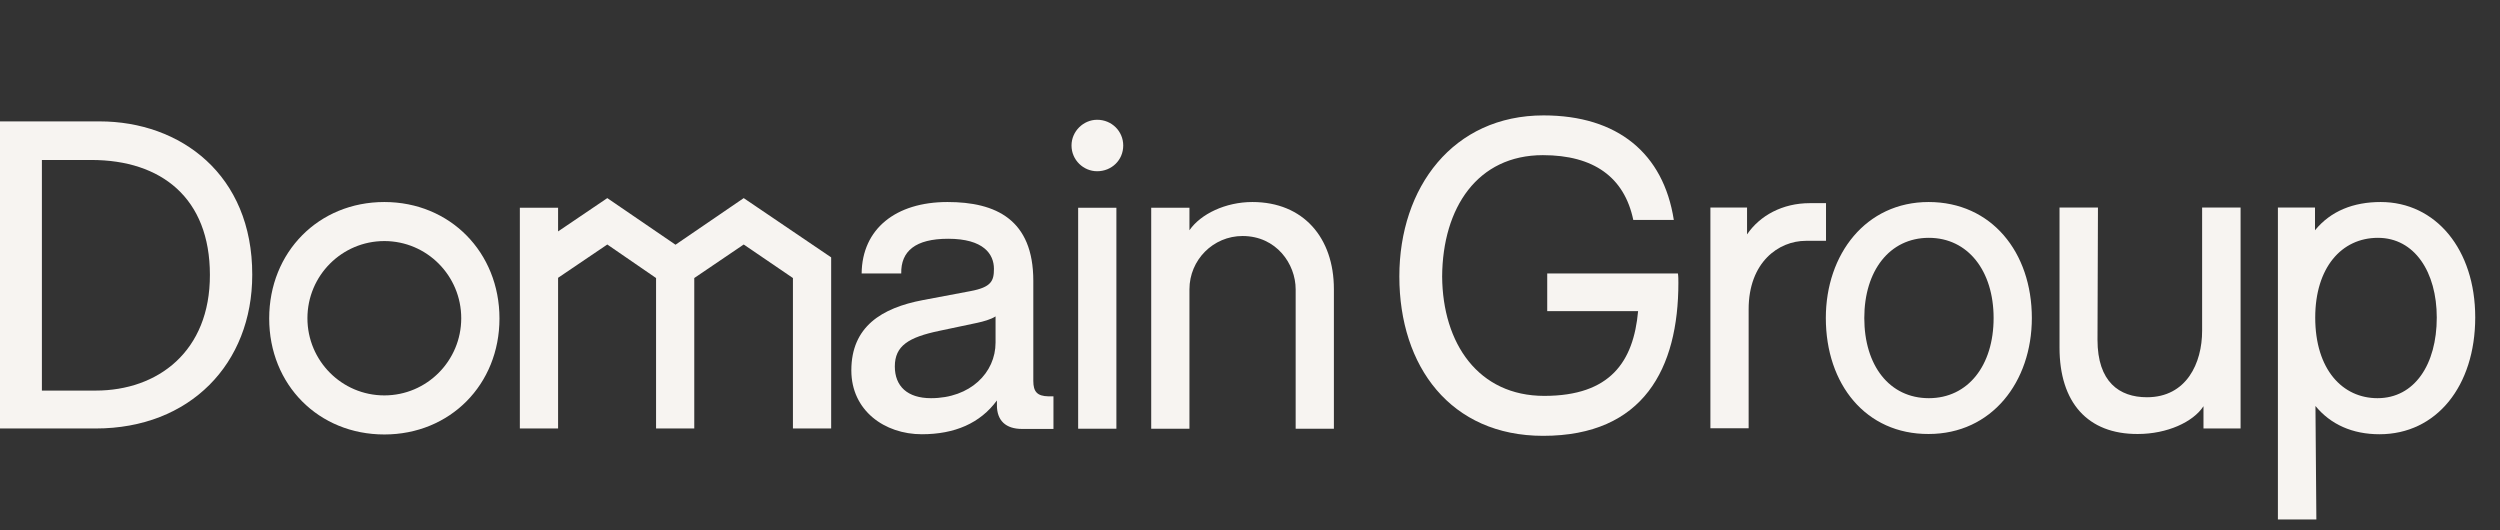 <?xml version="1.0" encoding="UTF-8"?> <svg xmlns="http://www.w3.org/2000/svg" width="99" height="21" viewBox="0 0 99 21" fill="none"><rect x="0" y="0" width="99" height="21" fill="#333333" stroke="none"/><g clip-path="url(#clip0_7715_34229)"><path d="M40.919 15.085V11.12C40.919 8.691 39.433 8 37.52 8C35.471 8 34.139 9.064 34.121 10.828H35.689C35.671 9.946 36.251 9.455 37.547 9.455C38.952 9.455 39.36 10.064 39.36 10.646C39.36 11.12 39.261 11.374 38.427 11.529L36.55 11.883C34.909 12.193 33.713 12.939 33.713 14.667C33.713 16.259 35.027 17.196 36.505 17.196C37.81 17.196 38.816 16.759 39.478 15.858V16.049C39.478 16.659 39.832 16.986 40.475 16.986H41.717V15.695H41.518C41.074 15.686 40.919 15.513 40.919 15.085ZM39.424 13.566C39.424 14.758 38.427 15.768 36.867 15.768C35.934 15.768 35.435 15.295 35.435 14.512C35.435 13.694 35.979 13.357 37.194 13.102L38.699 12.784C38.952 12.729 39.242 12.648 39.424 12.529V13.566Z" fill="#F7F4F1"></path><path d="M3.943 4.807H0V16.968H3.789C7.524 16.968 9.989 14.403 9.989 10.883C9.998 6.917 7.152 4.807 3.943 4.807ZM3.789 15.467H1.659V6.335H3.617C6.391 6.335 8.312 7.845 8.312 10.883C8.321 13.921 6.246 15.467 3.789 15.467Z" fill="#F7F4F1"></path><path d="M44.209 8.227H42.695V16.977H44.209V8.227Z" fill="#F7F4F1"></path><path d="M43.447 4.743C42.903 4.743 42.432 5.198 42.432 5.762C42.432 6.335 42.903 6.781 43.447 6.781C44.018 6.781 44.48 6.344 44.48 5.762C44.48 5.198 44.027 4.743 43.447 4.743Z" fill="#F7F4F1"></path><path d="M29.451 7.845L26.75 9.691L24.049 7.845L22.1 9.164V8.227H20.586V16.968H22.1V11.001L24.049 9.682L25.98 11.01V16.968H27.493V11.01L29.451 9.682L31.4 11.01V16.968H32.914V10.192L29.451 7.845Z" fill="#F7F4F1"></path><path d="M15.22 8C12.618 8 10.66 9.982 10.66 12.611C10.66 15.24 12.618 17.205 15.22 17.205C17.821 17.205 19.779 15.231 19.779 12.611C19.779 9.992 17.821 8 15.22 8ZM15.22 15.658C13.534 15.658 12.174 14.285 12.174 12.602C12.174 10.91 13.543 9.546 15.22 9.546C16.906 9.546 18.265 10.919 18.265 12.602C18.265 14.285 16.906 15.658 15.22 15.658Z" fill="#F7F4F1"></path><path d="M49.594 8C48.534 8 47.546 8.473 47.102 9.118V8.227H45.588V16.977H47.102V11.456C47.102 10.292 48.044 9.346 49.205 9.346C50.546 9.346 51.308 10.456 51.308 11.456V16.977H52.822V11.447C52.822 9.418 51.616 8 49.594 8Z" fill="#F7F4F1"></path><path d="M55.414 10.947C55.414 7.417 57.544 4.57 61.125 4.57C64.062 4.57 65.875 6.08 66.283 8.709H64.678C64.325 7.017 63.11 6.144 61.098 6.144C58.514 6.144 57.127 8.218 57.109 10.947C57.127 13.612 58.55 15.677 61.152 15.677C63.772 15.677 64.687 14.321 64.869 12.32H61.27V10.828H66.446C66.464 10.947 66.464 11.083 66.464 11.201C66.464 14.576 65.095 17.259 61.107 17.259C57.445 17.259 55.414 14.512 55.414 10.947Z" fill="#F7F4F1"></path><path d="M67.732 8.218H69.183V9.282C69.69 8.536 70.588 8.045 71.667 8.045H72.31V9.537H71.512C70.434 9.537 69.246 10.383 69.246 12.247V16.959H67.732V8.218Z" fill="#F7F4F1"></path><path d="M72.303 12.593C72.303 10.064 73.889 8 76.373 8C78.857 8 80.461 9.982 80.461 12.593C80.461 15.122 78.875 17.186 76.373 17.186C73.889 17.196 72.303 15.222 72.303 12.593ZM78.947 12.593C78.947 10.728 77.932 9.418 76.382 9.418C74.823 9.418 73.826 10.728 73.826 12.593C73.826 14.476 74.823 15.768 76.382 15.768C77.932 15.768 78.947 14.476 78.947 12.593Z" fill="#F7F4F1"></path><path d="M81.557 13.766V8.218H83.079L83.061 13.457C83.061 15.122 83.923 15.731 85.019 15.731C86.588 15.731 87.204 14.376 87.204 13.102V8.218H88.727V16.968H87.258V16.086C86.85 16.713 85.817 17.186 84.657 17.186C82.672 17.196 81.557 15.94 81.557 13.766Z" fill="#F7F4F1"></path><path d="M98.019 12.566C98.019 15.295 96.478 17.196 94.23 17.196C93.151 17.196 92.29 16.805 91.692 16.077L91.728 20.57H90.205V8.218H91.674V9.118C92.299 8.354 93.197 8 94.275 8C96.46 8 98.019 9.882 98.019 12.566ZM96.496 12.575C96.496 10.774 95.617 9.418 94.166 9.418C92.716 9.418 91.683 10.61 91.683 12.575C91.683 14.631 92.761 15.768 94.148 15.768C95.617 15.768 96.496 14.43 96.496 12.575Z" fill="#F7F4F1"></path></g><defs><clipPath id="clip0_7715_34229"><rect width="98.019" height="20" fill="white" transform="translate(0 0.57)"></rect></clipPath></defs></svg> 